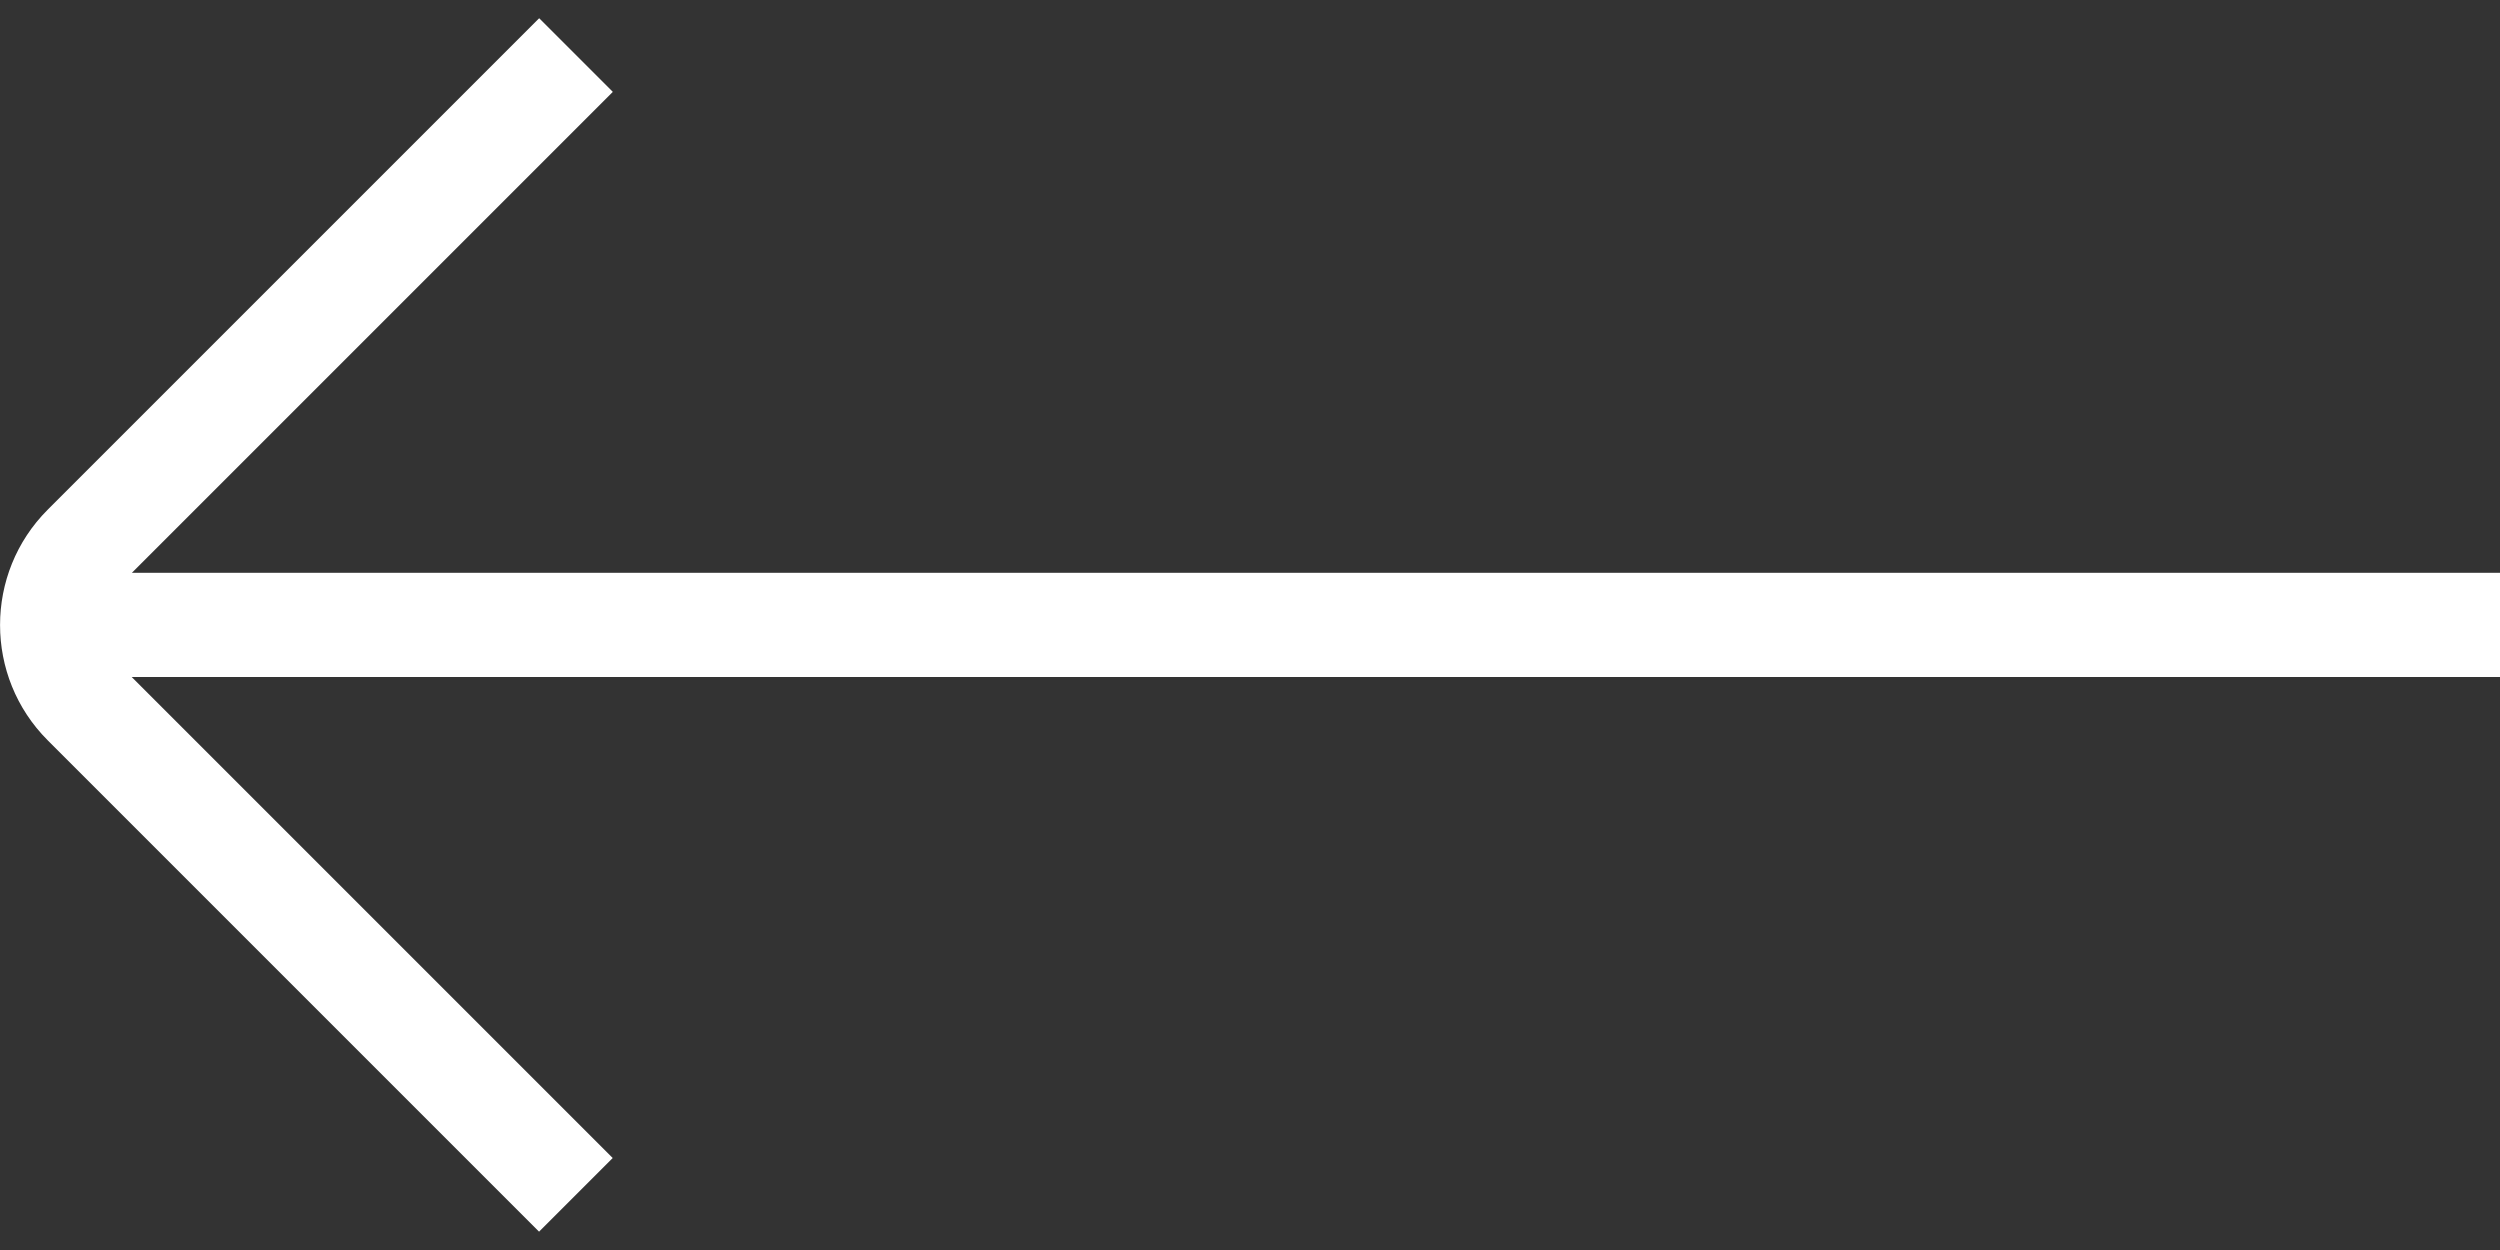 <?xml version="1.0" encoding="UTF-8"?> <svg xmlns="http://www.w3.org/2000/svg" width="24" height="12" viewBox="0 0 24 12" fill="none"><rect x="0" y="0" width="24" height="12" fill="#333333" stroke="none"/> <path d="M0.458 7.107L5.175 11.824L5.882 11.117L1.264 6.499L24 6.499V5.499L1.266 5.499L5.883 0.882L5.176 0.175L0.458 4.893C-0.152 5.503 -0.152 6.497 0.458 7.107Z" fill="white"></path> </svg> 